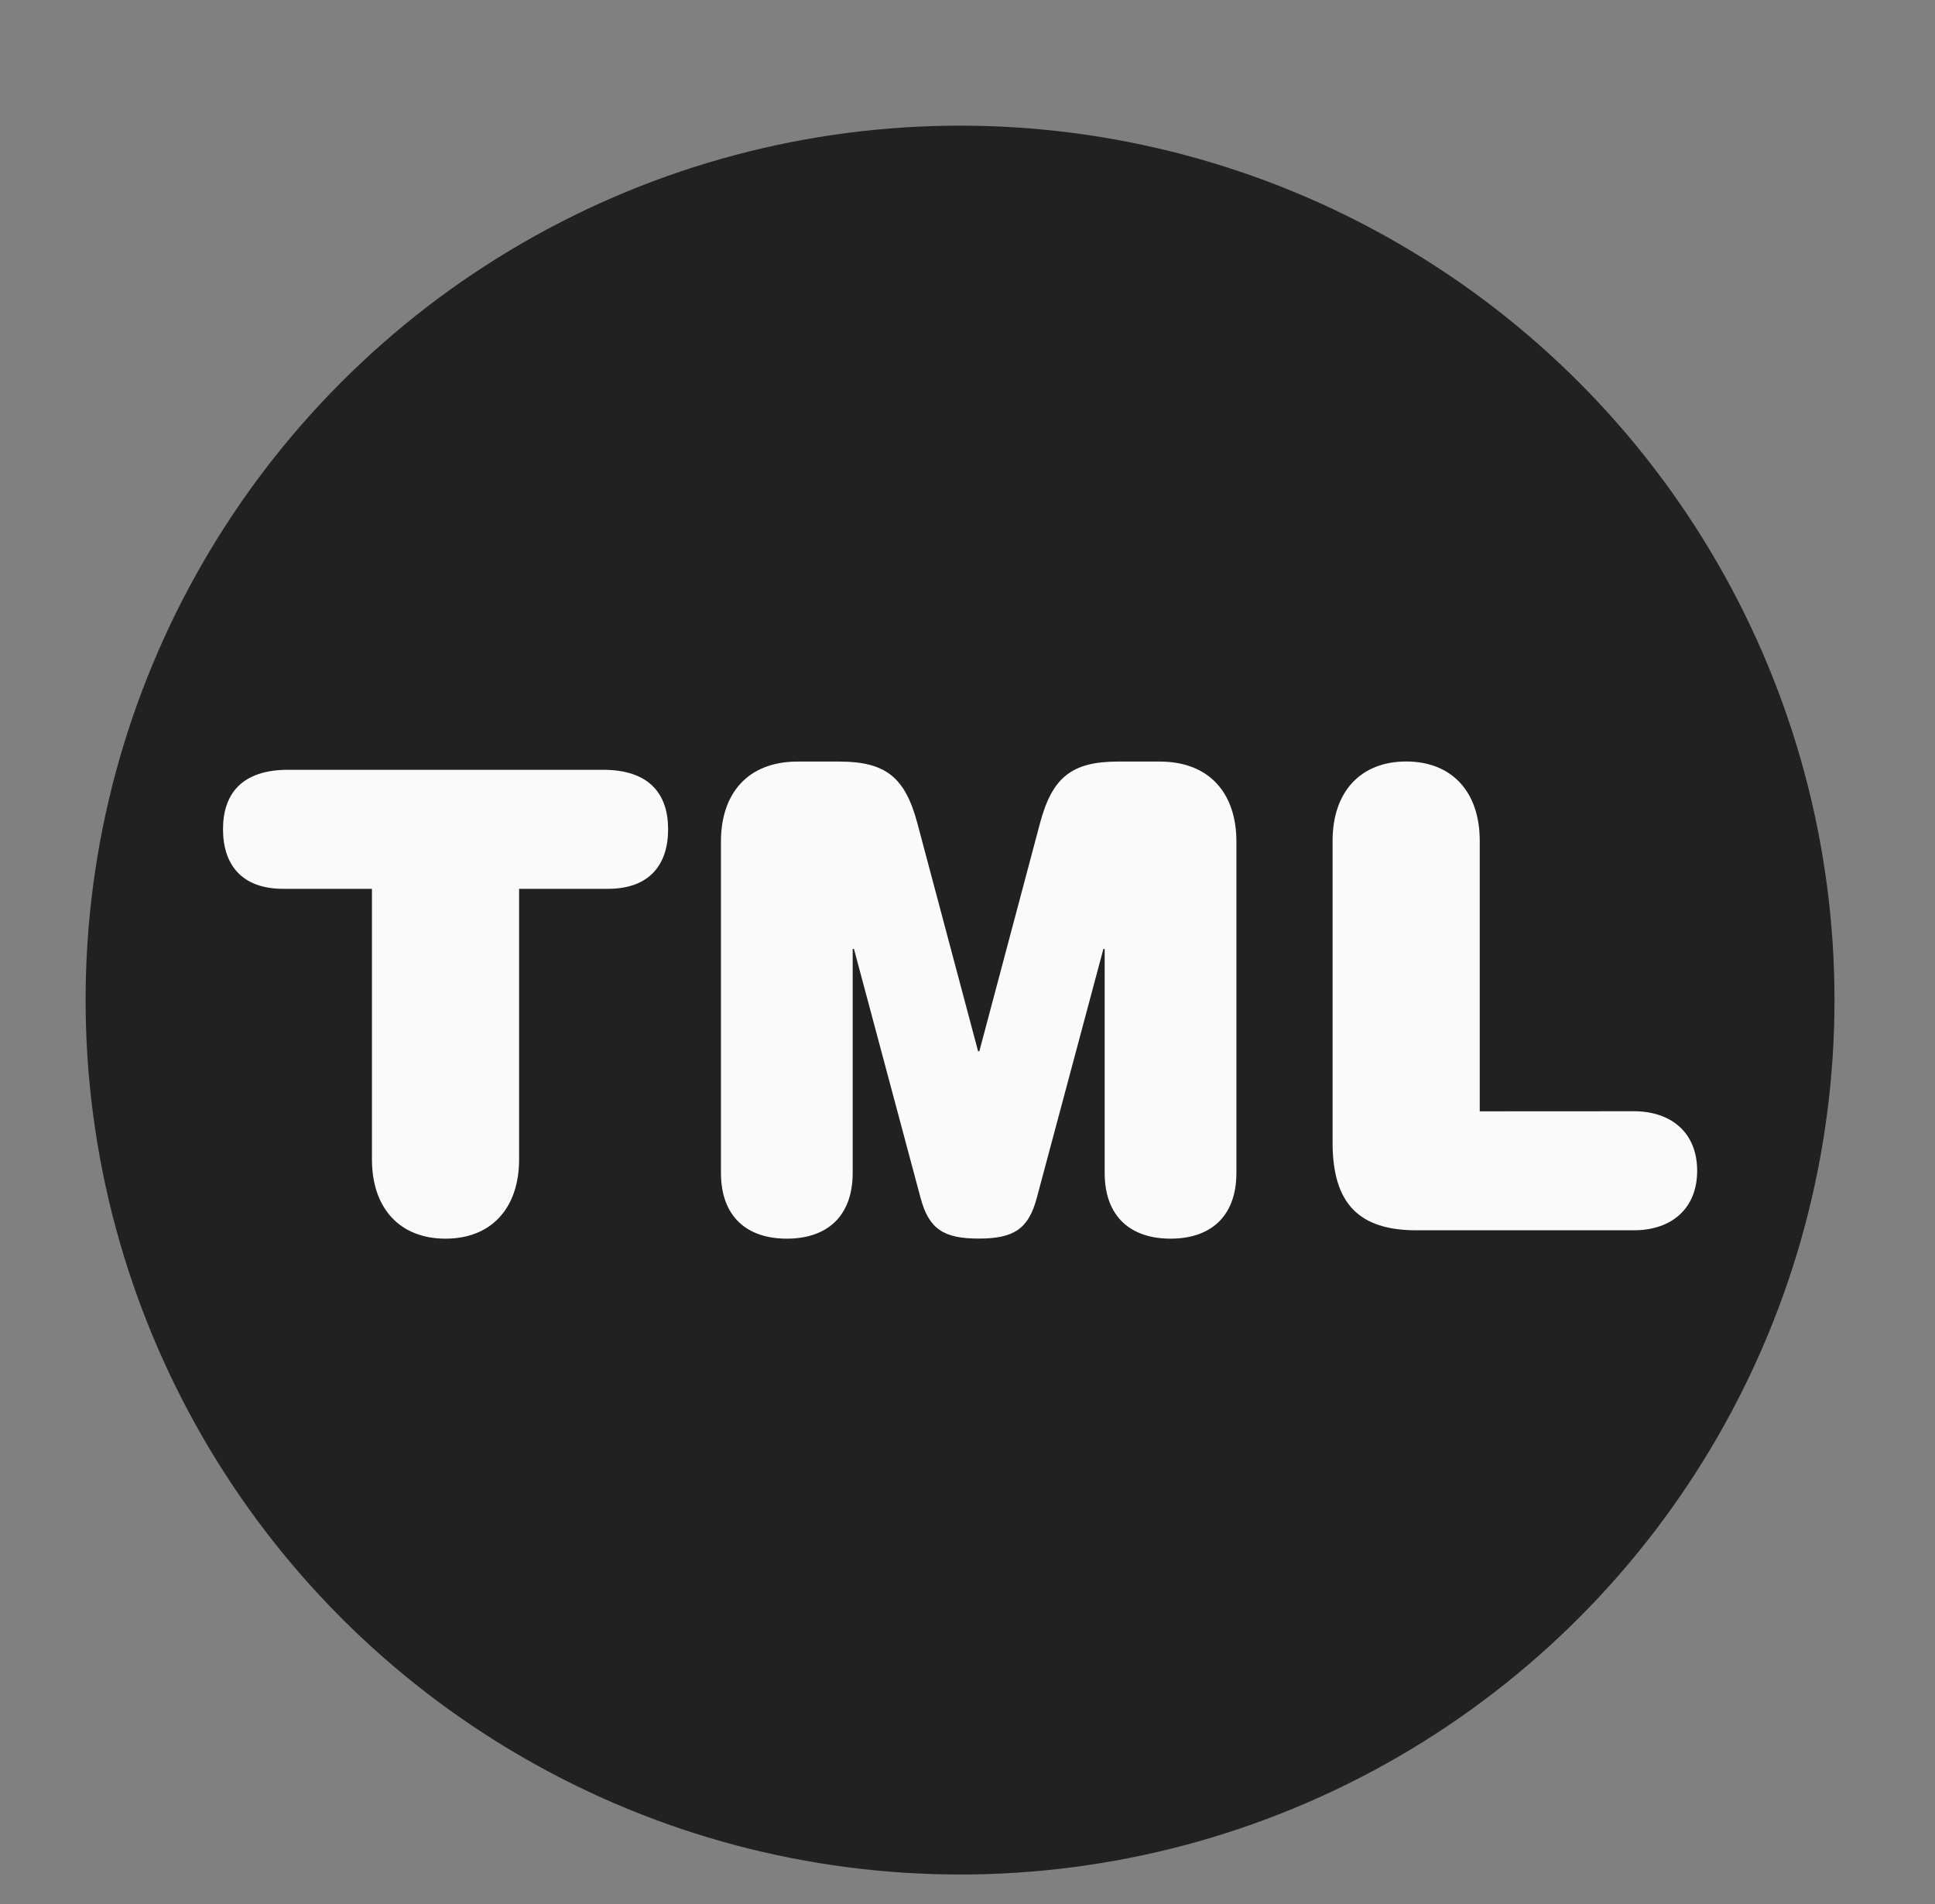 <?xml version="1.0" encoding="UTF-8" standalone="no"?>
<!-- Created with Inkscape (http://www.inkscape.org/) -->

<svg
   xmlns:dc="http://purl.org/dc/elements/1.1/"
   xmlns:cc="http://creativecommons.org/ns#"
   xmlns:rdf="http://www.w3.org/1999/02/22-rdf-syntax-ns#"
   xmlns:svg="http://www.w3.org/2000/svg"
   xmlns="http://www.w3.org/2000/svg"
   xmlns:sodipodi="http://sodipodi.sourceforge.net/DTD/sodipodi-0.dtd"
   xmlns:inkscape="http://www.inkscape.org/namespaces/inkscape"
   width="22.854mm"
   height="22.49mm"
   viewBox="0 0 22.854 22.49"
   version="1.1"
   id="svg2217"
   inkscape:version="0.92.3 (2405546, 2018-03-11)"
   sodipodi:docname="logos-black.svg">
  <rect x="0" y="0" width="22.854" height="22.49" fill="#808080" stroke="none"/>
  <defs
     id="defs2211" />
  <sodipodi:namedview
     id="base"
     pagecolor="#ffffff"
     bordercolor="#666666"
     borderopacity="1.0"
     inkscape:pageopacity="0.0"
     inkscape:pageshadow="2"
     inkscape:zoom="2.8"
     inkscape:cx="-17.409029"
     inkscape:cy="40.689701"
     inkscape:document-units="mm"
     inkscape:current-layer="layer1"
     showgrid="false"
     fit-margin-top="0"
     fit-margin-left="0"
     fit-margin-right="0"
     fit-margin-bottom="0"
     inkscape:window-width="1366"
     inkscape:window-height="672"
     inkscape:window-x="0"
     inkscape:window-y="27"
     inkscape:window-maximized="1" />
  <g
     inkscape:groupmode="layer"
     id="layer3"
     inkscape:label="limites"
     style="display:none">
    <rect
       style="display:inline;fill:#0000ff;fill-rule:evenodd;stroke-width:0.303"
       id="rect2179"
       width="22.854"
       height="22.49"
       x="1.6601562e-07"
       y="-3.9494628e-07"
       ry="2.977" />
  </g>
  <g
     inkscape:label="Capa 1"
     inkscape:groupmode="layer"
     id="layer1"
     transform="translate(-40.734,-80.136)">
    <circle
       style="display:inline;fill:#212121;fill-opacity:1;stroke-width:0.263"
       id="path14-9-6-2"
       cx="52.073"
       cy="91.948"
       r="10.328" />
    <g
       aria-label="TML"
       style="font-style:normal;font-weight:normal;font-size:7.554px;line-height:1.25;font-family:sans-serif;letter-spacing:0px;word-spacing:0px;display:inline;fill:#fafafa;fill-opacity:1;stroke:none;stroke-width:0.189"
       id="text917-4-9">
      <path
         d="M 45.127,90.634 V 93.829 c 0,0.582 0.332,0.937 0.869,0.937 0.536,0 0.869,-0.355 0.869,-0.937 v -3.195 h 1.05 c 0.491,0 0.71,-0.287 0.71,-0.703 0,-0.415 -0.219,-0.703 -0.77,-0.703 H 44.138 c -0.551,0 -0.77,0.287 -0.77,0.703 0,0.415 0.219,0.703 0.71,0.703 z"
         style="font-style:normal;font-variant:normal;font-weight:900;font-stretch:normal;font-family:'Helvetica Rounded LT Std';-inkscape-font-specification:'Helvetica Rounded LT Std Heavy';fill:#fafafa;fill-opacity:1;stroke-width:0.189"
         id="path821" />
      <path
         d="m 52.301,92.552 h -0.015 L 51.568,89.856 c -0.144,-0.536 -0.37,-0.725 -0.922,-0.725 h -0.491 c -0.597,0 -0.906,0.385 -0.906,0.944 v 3.913 c 0,0.521 0.31,0.778 0.778,0.778 0.468,0 0.778,-0.257 0.778,-0.778 v -2.644 h 0.015 l 0.786,2.938 c 0.098,0.37 0.272,0.483 0.687,0.483 0.415,0 0.589,-0.113 0.687,-0.483 l 0.786,-2.938 h 0.015 v 2.644 c 0,0.521 0.31,0.778 0.778,0.778 0.468,0 0.778,-0.257 0.778,-0.778 v -3.913 c 0,-0.559 -0.31,-0.944 -0.906,-0.944 h -0.491 c -0.551,0 -0.778,0.189 -0.922,0.725 z"
         style="font-style:normal;font-variant:normal;font-weight:900;font-stretch:normal;font-family:'Helvetica Rounded LT Std';-inkscape-font-specification:'Helvetica Rounded LT Std Heavy';fill:#fafafa;fill-opacity:1;stroke-width:0.189"
         id="path823" />
      <path
         d="m 58.211,93.262 v -3.195 c 0,-0.582 -0.332,-0.937 -0.869,-0.937 -0.536,0 -0.869,0.355 -0.869,0.937 v 3.565 c 0,0.725 0.317,1.035 0.99,1.035 h 2.568 c 0.446,0 0.748,-0.257 0.748,-0.703 0,-0.446 -0.302,-0.703 -0.748,-0.703 z"
         style="font-style:normal;font-variant:normal;font-weight:900;font-stretch:normal;font-family:'Helvetica Rounded LT Std';-inkscape-font-specification:'Helvetica Rounded LT Std Heavy';fill:#fafafa;fill-opacity:1;stroke-width:0.189"
         id="path825" />
    </g>
  </g>
</svg>
